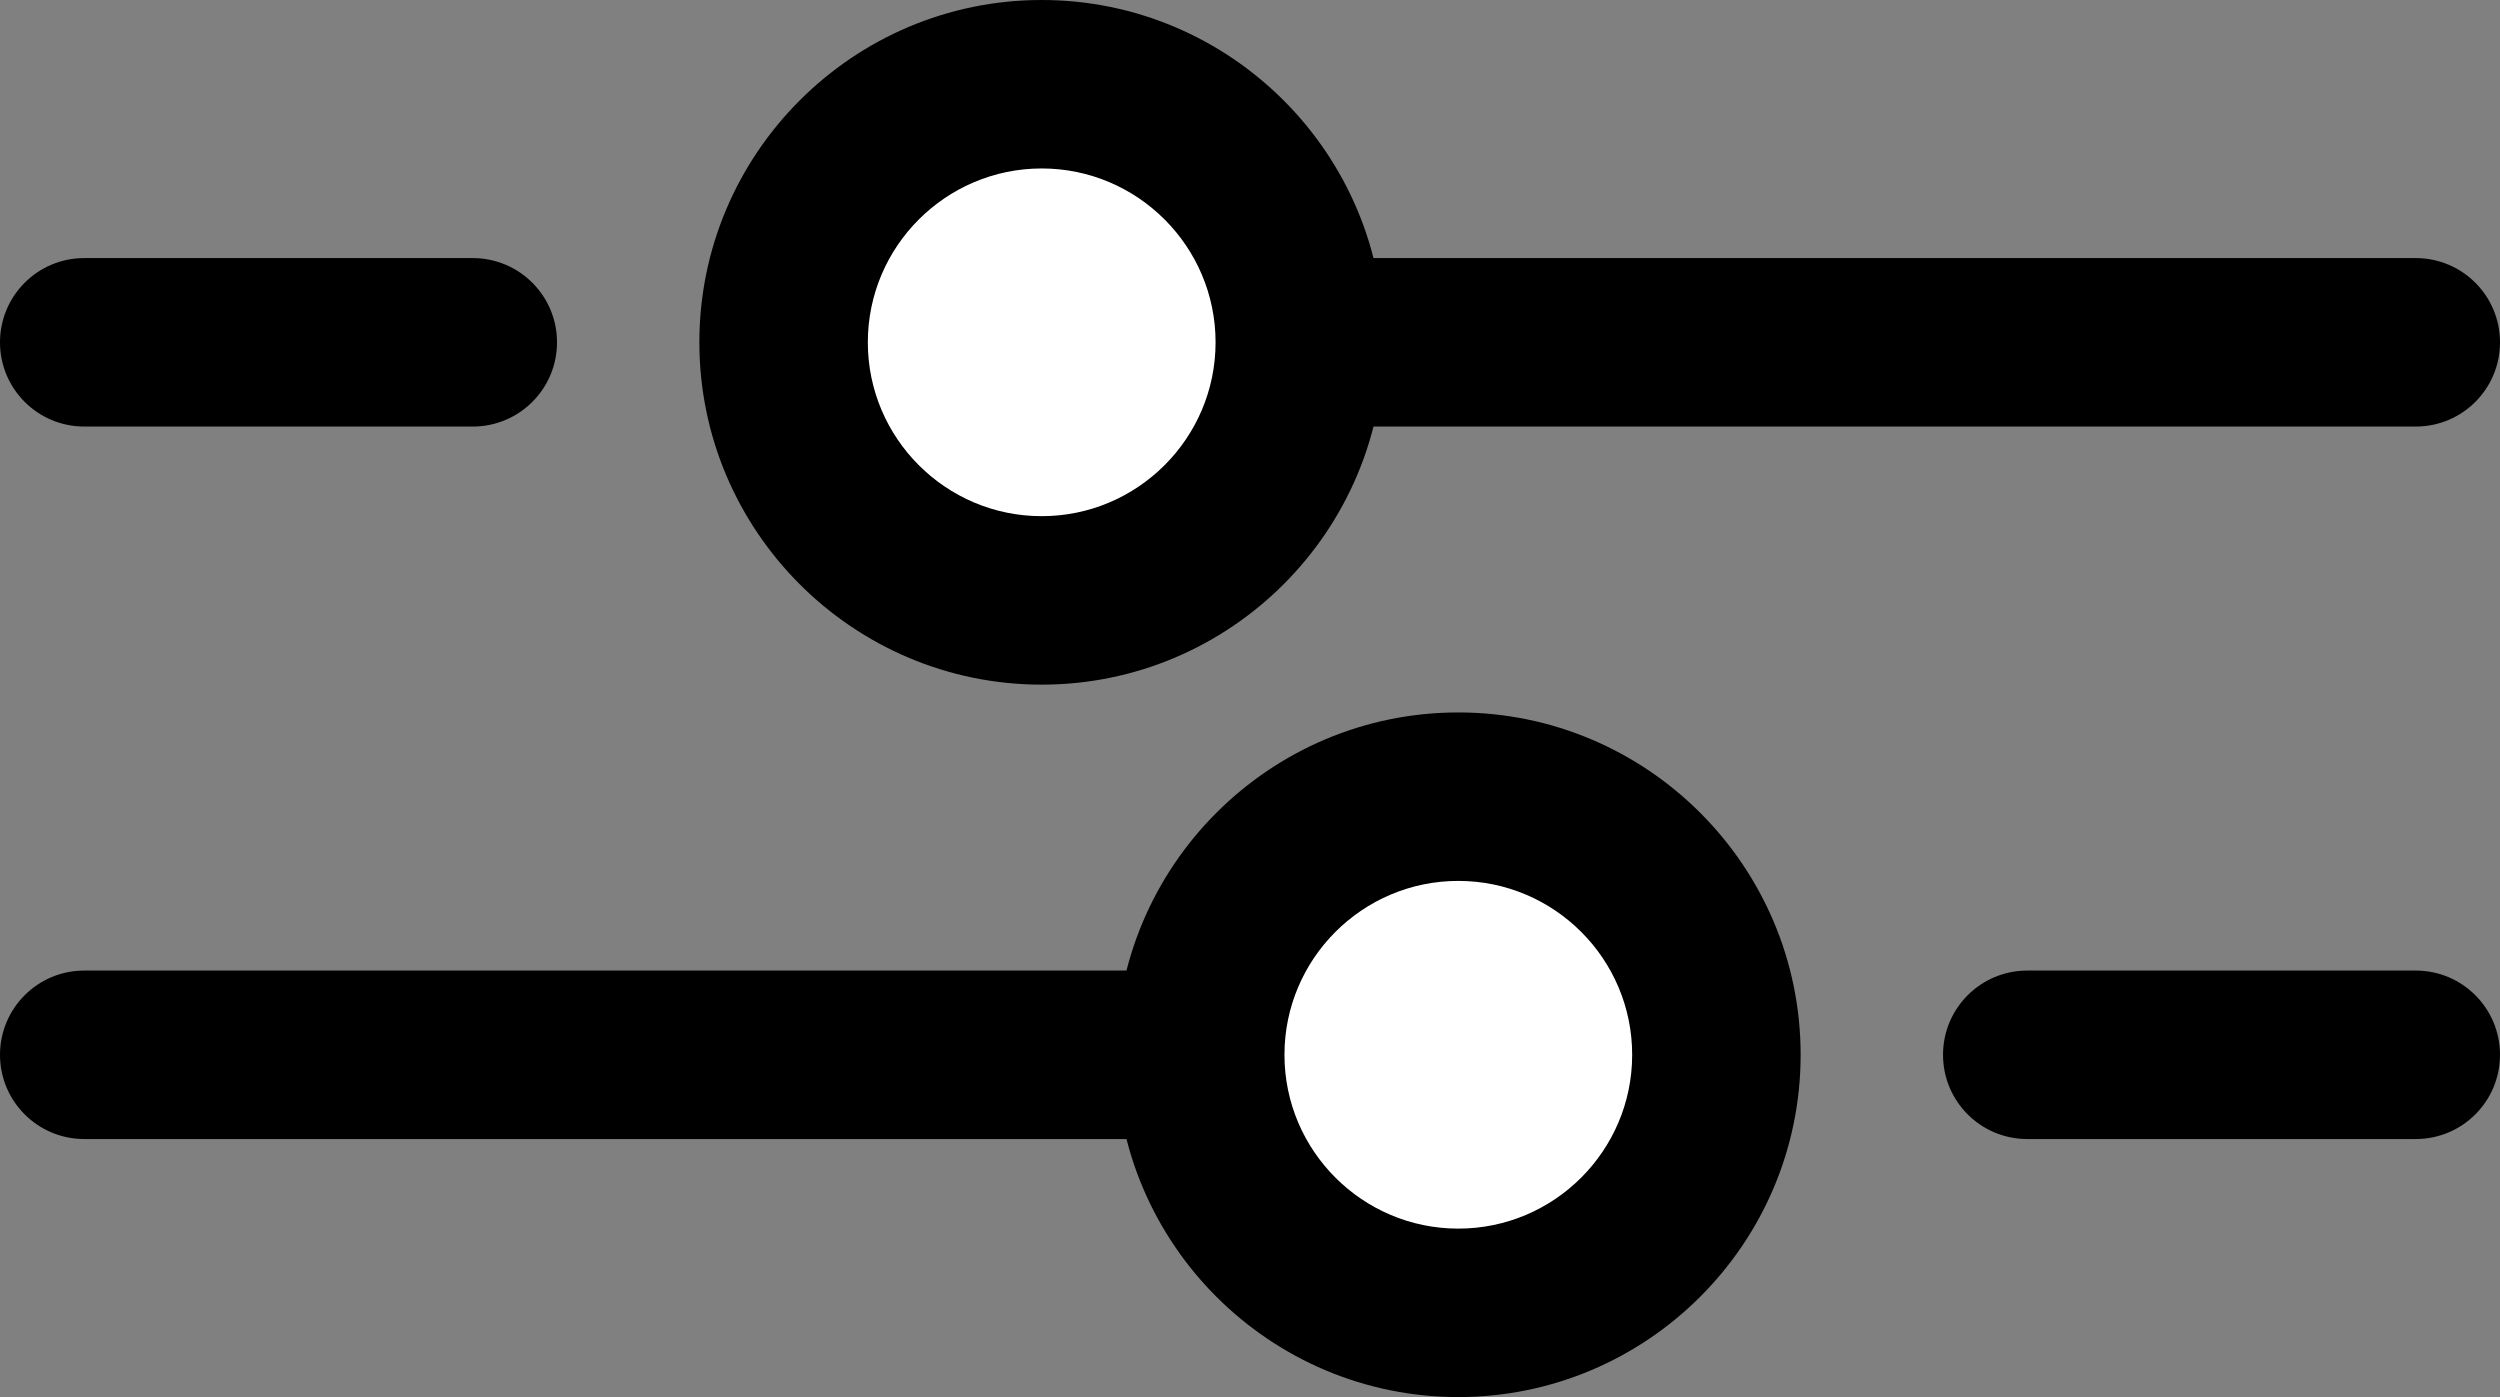 <?xml version="1.0" encoding="utf-8"?>
<!-- Generator: Adobe Illustrator 27.2.0, SVG Export Plug-In . SVG Version: 6.00 Build 0)  -->
<svg version="1.1" id="Layer_1" xmlns="http://www.w3.org/2000/svg" xmlns:xlink="http://www.w3.org/1999/xlink" x="0px" y="0px"
	 viewBox="0 0 368.373 205.858" enable-background="new 0 0 368.373 205.858" xml:space="preserve">
<rect x="0" y="0" width="368.373" height="205.858" fill="#808080" stroke="none"/>
<g id="Group_997" transform="translate(-518.5 -158.523)">
	<g id="Group_995" transform="translate(519.5 159.523)">
		<path d="M354.961,61.852H190.526c-6.854,0-12.412-5.557-12.412-12.412s5.557-12.412,12.412-12.412h164.436
			c6.86,0,12.412,5.557,12.412,12.412S361.822,61.852,354.961,61.852z"/>
		<path d="M68.664,61.852H11.412C4.557,61.852-1,56.295-1,49.44s5.557-12.412,12.412-12.412h57.252
			c6.854,0,12.412,5.557,12.412,12.412S75.518,61.852,68.664,61.852z"/>
		<g>
			<path id="Path_12_00000163795694896583573870000003371022390472106640_" fill="#FFFFFF" d="M190.523,49.442
				c0,21.003-17.026,38.029-38.029,38.029c-21.003,0-38.029-17.026-38.029-38.029s17.026-38.029,38.029-38.029
				c0.004,0,0.008,0,0.012,0C173.504,11.419,190.523,28.444,190.523,49.442z"/>
			<path d="M152.491,99.881c-27.811,0-50.44-22.629-50.44-50.44S124.68-1,152.491-1c27.817,0.006,50.44,22.635,50.44,50.44
				C202.931,77.251,180.308,99.881,152.491,99.881z M152.503,23.823c-14.127,0-25.629,11.49-25.629,25.617
				s11.49,25.617,25.617,25.617c14.127,0,25.623-11.49,25.623-25.617C178.114,35.32,166.624,23.829,152.503,23.823z"/>
		</g>
	</g>
	<g id="Group_996" transform="translate(519.5 167.981)">
		<path d="M175.853,158.378H11.412C4.557,158.378-1,152.826-1,145.966c0-6.86,5.557-12.412,12.412-12.412h164.442
			c6.854,0,12.412,5.551,12.412,12.412C188.265,152.826,182.708,158.378,175.853,158.378z"/>
		<path d="M354.961,158.378h-57.246c-6.86,0-12.412-5.551-12.412-12.412c0-6.86,5.551-12.412,12.412-12.412h57.246
			c6.86,0,12.412,5.551,12.412,12.412C367.373,152.826,361.822,158.378,354.961,158.378z"/>
		<g>
			<path id="Path_12-2_00000044157430517917888320000009610141861250749366_" fill="#FFFFFF" d="M175.852,145.961
				c0,21.003,17.026,38.029,38.029,38.029s38.029-17.026,38.029-38.029s-17.026-38.029-38.029-38.029
				S175.852,124.958,175.852,145.961C175.852,145.961,175.852,145.961,175.852,145.961z"/>
			<path d="M213.876,196.4c-27.811,0-50.434-22.629-50.434-50.434c0-27.817,22.623-50.446,50.434-50.446
				c27.817,0,50.446,22.629,50.446,50.446C264.323,173.771,241.693,196.4,213.876,196.4z M213.876,120.343
				c-14.121,0-25.611,11.49-25.611,25.623c0,14.121,11.49,25.611,25.611,25.611c14.133,0,25.623-11.49,25.623-25.611
				C239.499,131.833,228.009,120.343,213.876,120.343z"/>
		</g>
	</g>
</g>
</svg>
